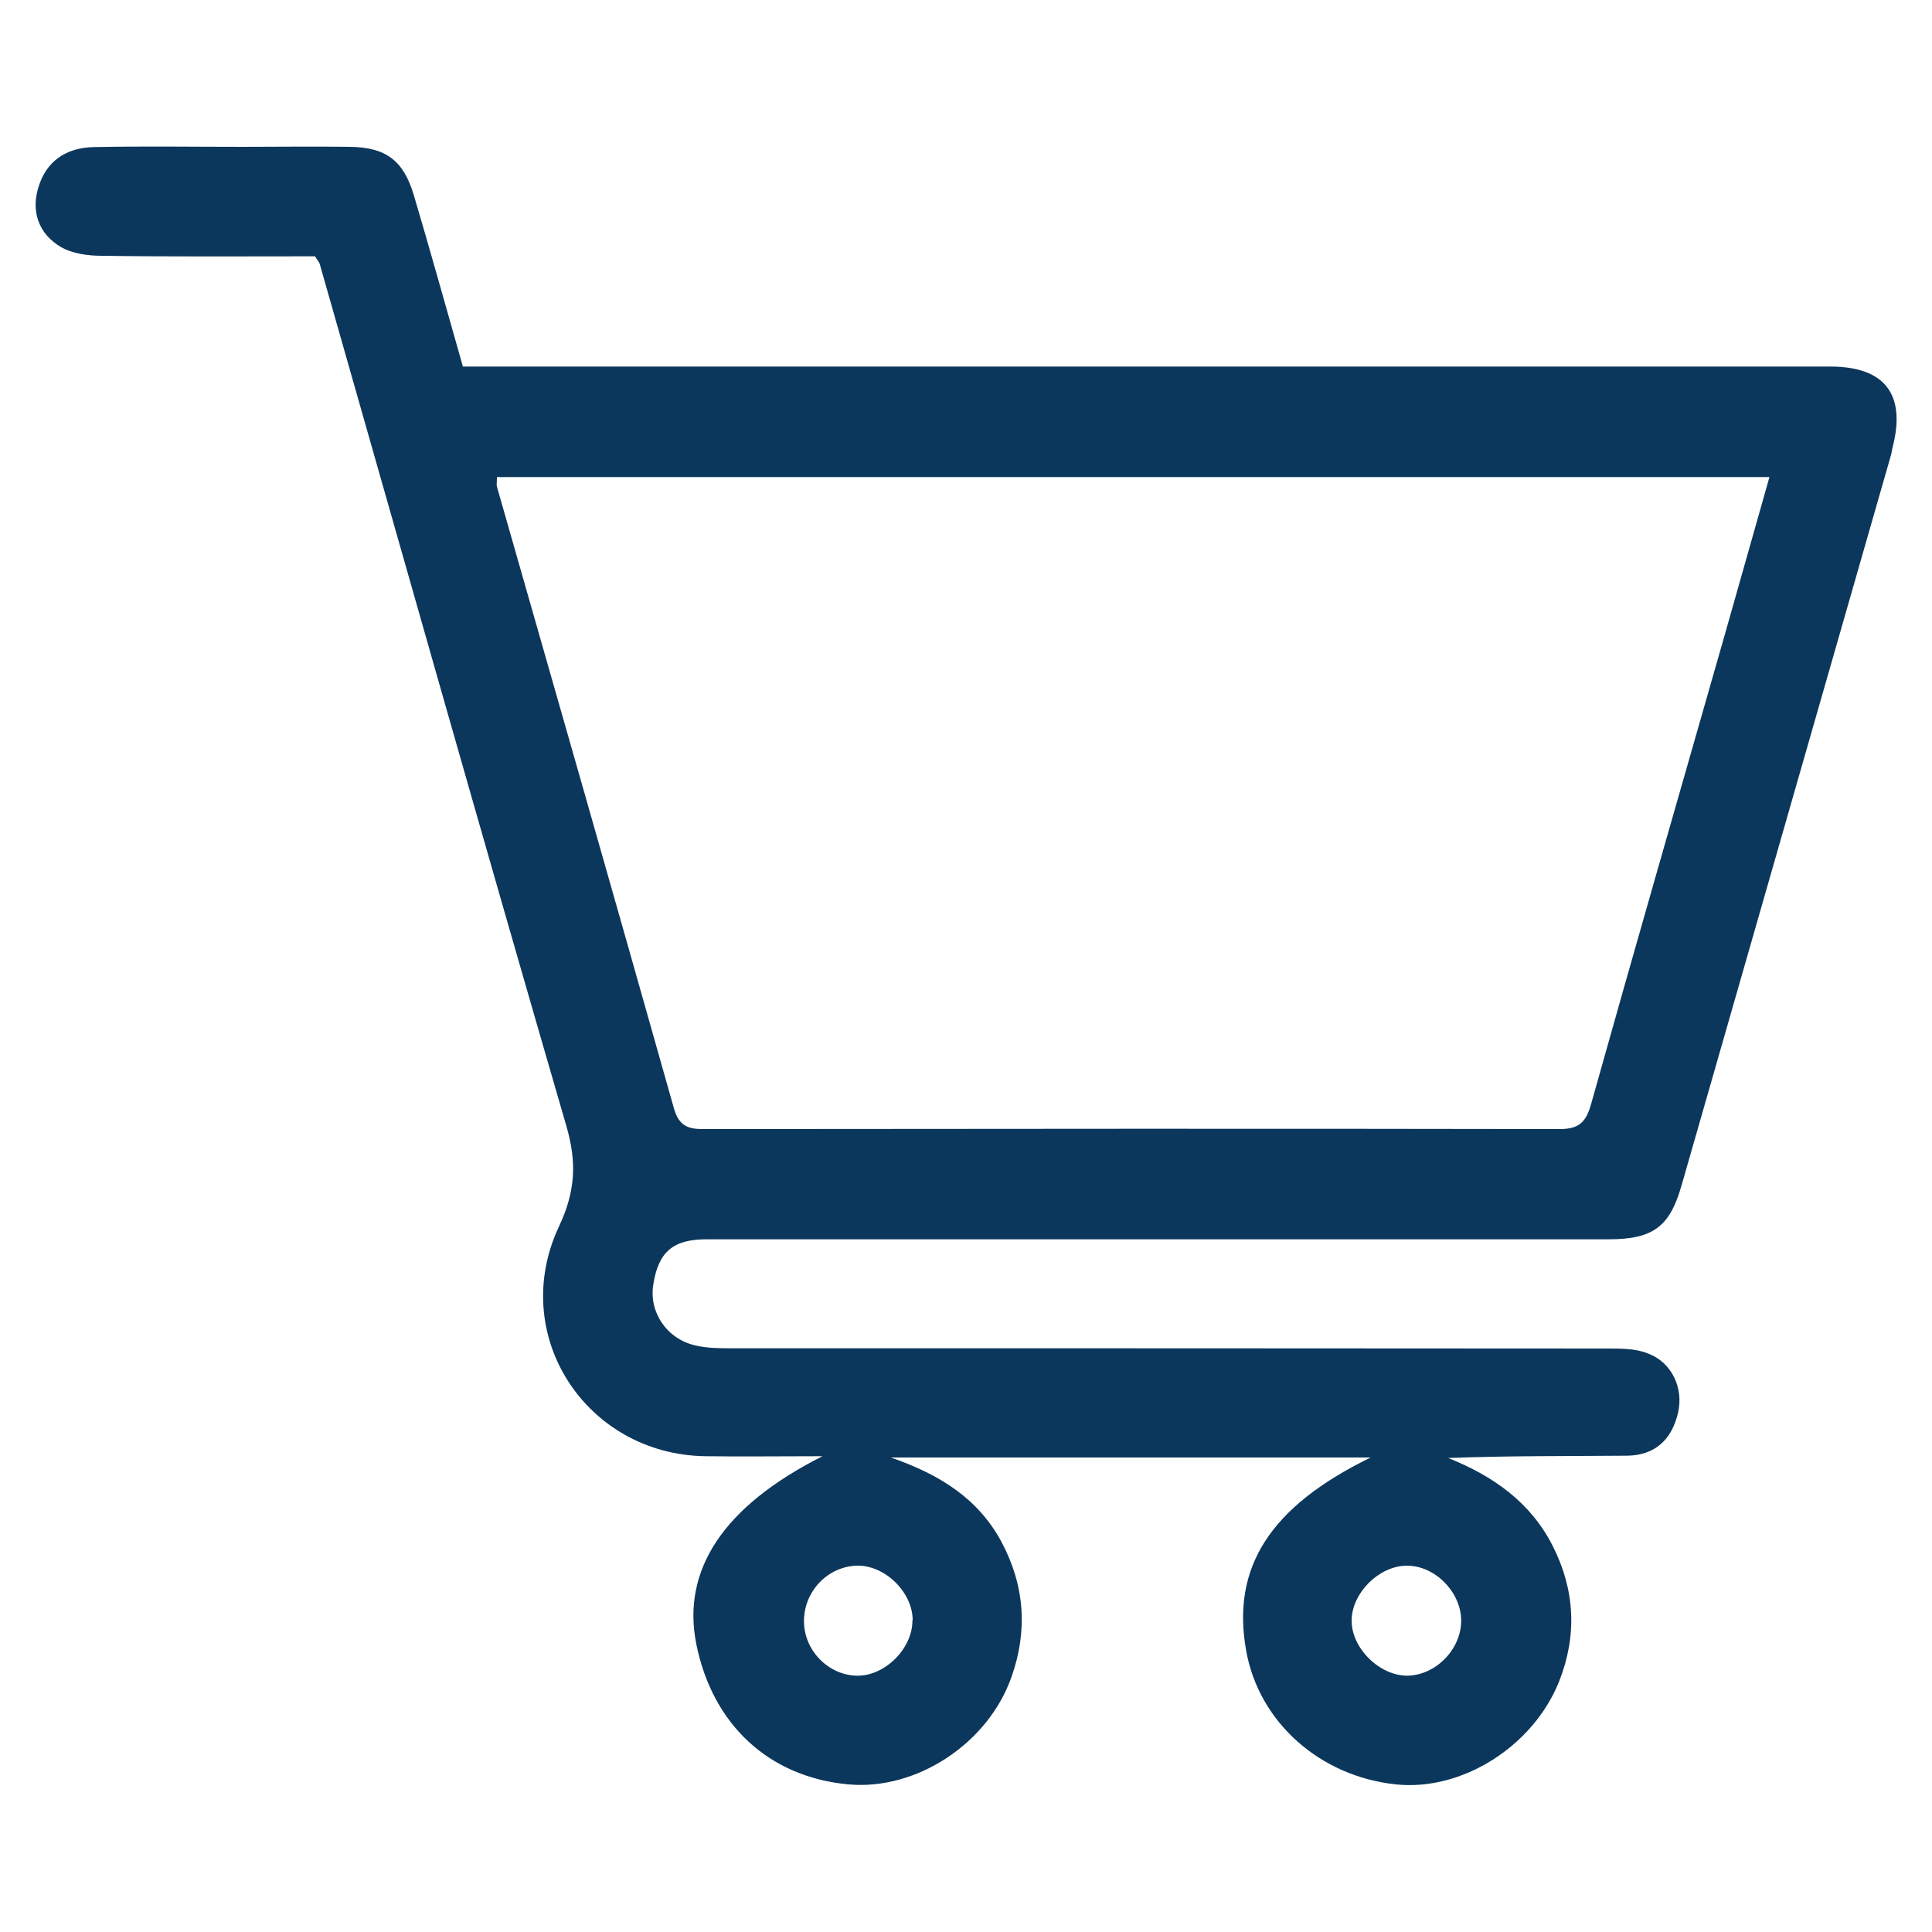 <?xml version="1.0" encoding="UTF-8"?>
<svg id="Capa_1" data-name="Capa 1" xmlns="http://www.w3.org/2000/svg" viewBox="0 0 75 75">
  <defs>
    <style>
      .cls-1 {
        fill: #0c375c;
        stroke-width: 0px;
      }
    </style>
  </defs>
  <path class="cls-1" d="M31.93,56.53c-1.69,0-3.12.02-4.55,0-4.64-.07-7.66-4.71-5.68-8.92.64-1.36.7-2.49.28-3.92-3.24-11.14-6.39-22.3-9.57-33.45-.02-.07-.08-.12-.18-.29-2.71,0-5.49.02-8.27-.02-.54,0-1.16-.08-1.61-.35-.81-.48-1.14-1.31-.88-2.24.3-1.08,1.09-1.61,2.18-1.63,1.92-.04,3.84-.01,5.76-.01,1.39,0,2.79-.02,4.18,0,1.39.02,2.07.53,2.47,1.86.65,2.19,1.26,4.39,1.91,6.67h1.36c17.24,0,34.48,0,51.72,0,2.11,0,2.94,1.07,2.43,3.1-.03.11-.04.22-.07.33-2.71,9.45-5.42,18.9-8.13,28.35-.46,1.62-1.11,2.1-2.85,2.1-11.67,0-23.34,0-35,0-1.3,0-1.87.48-2.07,1.76-.17,1.06.51,2.1,1.63,2.36.47.11.97.11,1.45.11,11.33,0,22.66,0,33.99.01.52,0,1.07,0,1.54.19.92.34,1.4,1.34,1.17,2.31-.24,1.03-.89,1.65-1.98,1.66-2.3.02-4.59,0-6.94.09,1.75.7,3.2,1.72,4.06,3.42.86,1.7.95,3.46.25,5.24-1.01,2.54-3.78,4.28-6.34,4.01-2.95-.31-5.31-2.41-5.81-5.17-.59-3.24.91-5.61,4.83-7.52h-18.63c1.97.68,3.42,1.64,4.3,3.28.9,1.69,1.02,3.44.39,5.23-.91,2.6-3.7,4.42-6.33,4.18-3.08-.28-5.28-2.31-5.91-5.45-.57-2.87,1.04-5.35,4.92-7.3ZM19.29,18.54c0,.21-.02.29,0,.35,2.3,8.04,4.6,16.08,6.87,24.13.2.71.57.82,1.2.81,11.06-.01,22.12-.02,33.18,0,.74,0,1.02-.25,1.22-.95,1.71-6.1,3.47-12.19,5.21-18.29.57-2,1.13-4,1.72-6.07H19.29ZM35.43,62.9c0-1.11-1.11-2.17-2.2-2.12-1.12.05-2.02,1.01-2.02,2.15,0,1.13.93,2.09,2.04,2.12,1.09.03,2.18-1.05,2.17-2.15ZM54.65,65.05c1.14-.03,2.13-1.1,2.07-2.23-.06-1.1-1.08-2.07-2.15-2.04-1.06.03-2.09,1.07-2.1,2.12-.01,1.09,1.1,2.17,2.19,2.15Z"/>
</svg>
